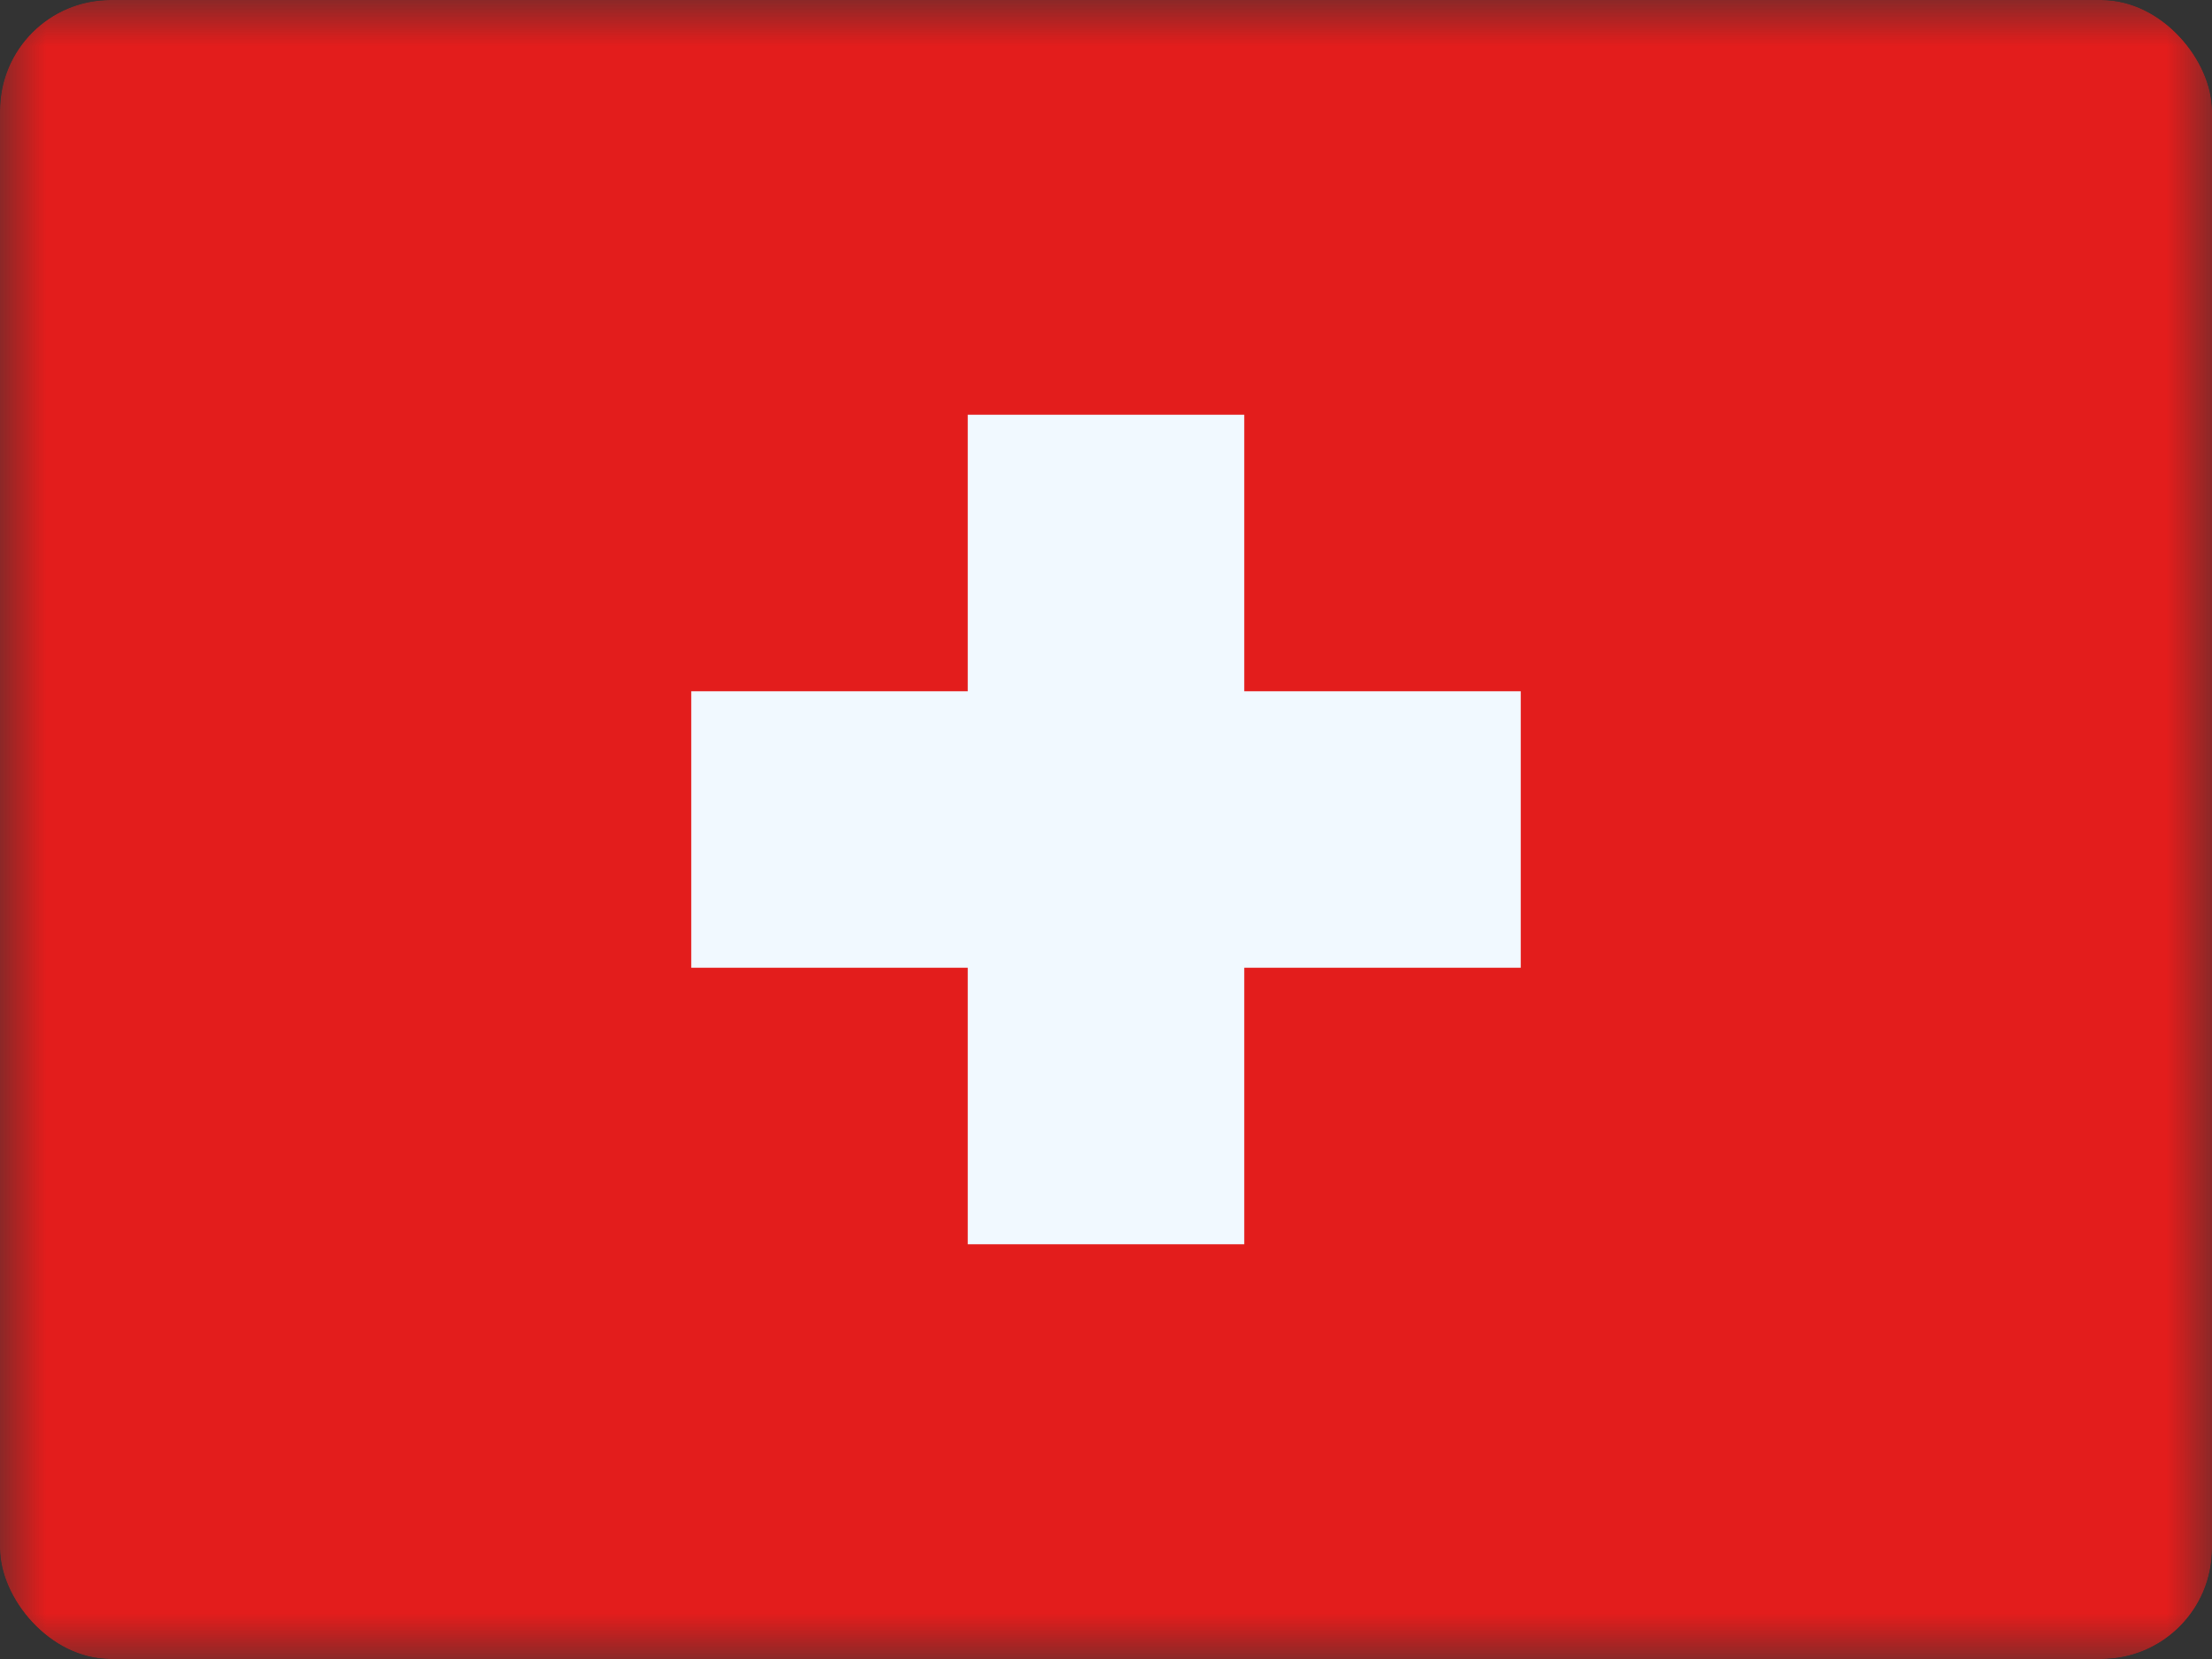 <svg width="24" height="18" viewBox="0 0 24 18" fill="none" xmlns="http://www.w3.org/2000/svg">
<rect x="0" y="0" width="24" height="18" fill="#333333" stroke="none"/>
<g clip-path="url(#clip0_1147_1035)">
<mask id="mask0_1147_1035" style="mask-type:luminance" maskUnits="userSpaceOnUse" x="0" y="0" width="24" height="18">
<rect width="24" height="18" fill="white"/>
</mask>
<g mask="url(#mask0_1147_1035)">
<path fill-rule="evenodd" clip-rule="evenodd" d="M0 0V18H24V0H0Z" fill="#E31D1C"/>
<mask id="mask1_1147_1035" style="mask-type:luminance" maskUnits="userSpaceOnUse" x="0" y="0" width="24" height="18">
<path fill-rule="evenodd" clip-rule="evenodd" d="M0 0V18H24V0H0Z" fill="white"/>
</mask>
<g mask="url(#mask1_1147_1035)">
<path fill-rule="evenodd" clip-rule="evenodd" d="M13.5 4.5H10.5V7.5H7.5V10.5H10.5V13.5H13.5V10.5H16.5V7.5H13.5V4.5Z" fill="#F1F9FF"/>
</g>
</g>
</g>
<defs>
<clipPath id="clip0_1147_1035">
<rect width="24" height="18" rx="1.2" fill="white"/>
</clipPath>
</defs>
</svg>
